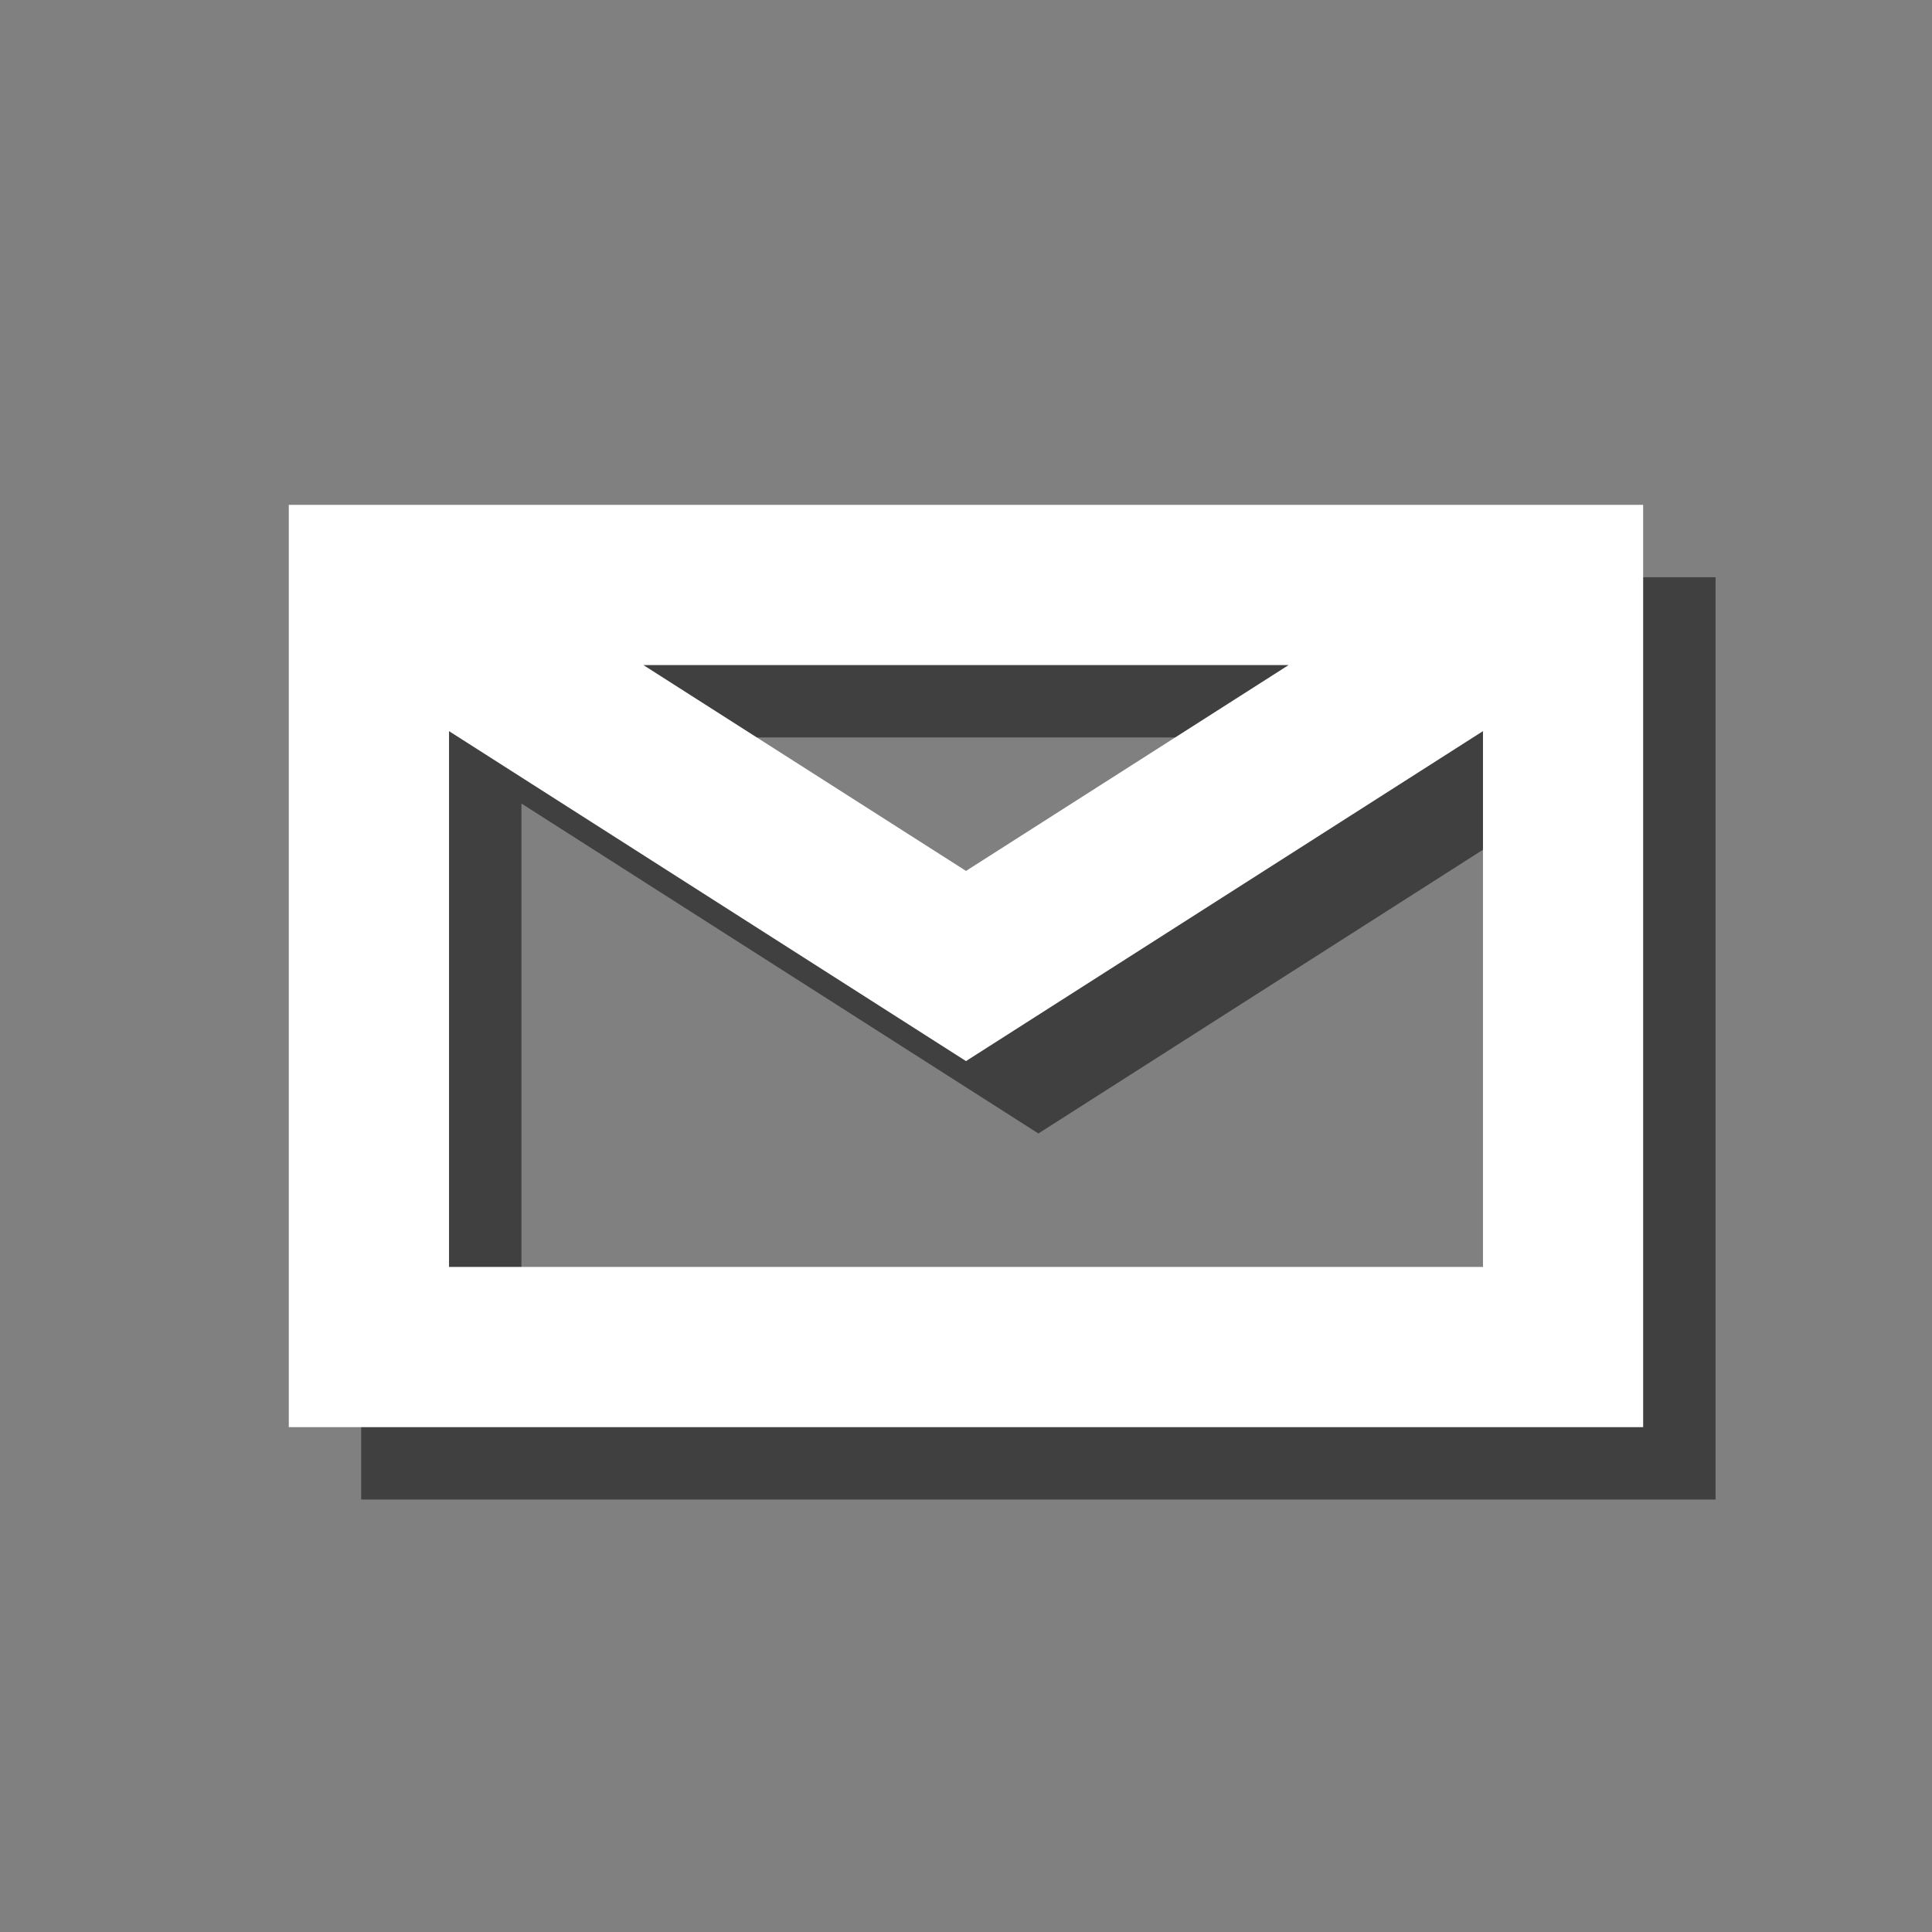 <?xml version="1.0" encoding="UTF-8"?>
<svg id="Layer_2" data-name="Layer 2" xmlns="http://www.w3.org/2000/svg" viewBox="0 0 344 344">
  <rect x="0" y="0" width="344" height="344" fill="#808080" stroke="none"/>
  <defs>
    <style>
      .cls-1 {
        fill: none;
      }

      .cls-1, .cls-2, .cls-3 {
        stroke-width: 0px;
      }

      .cls-2 {
        fill: #000;
        opacity: .5;
      }

      .cls-3 {
        fill: #fff;
      }
    </style>
  </defs>
  <circle class="cls-1" cx="172" cy="172" r="172"/>
  <path class="cls-2" d="M64.31,102.78v164.22h241.15V102.78H64.31ZM242.32,131.31l-57.44,36.65-57.44-36.65h114.87ZM276.93,238.47H92.84v-95.4l92.05,58.75,92.05-58.75v95.4Z"/>
  <path class="cls-3" d="M51.42,89.89v164.22h241.15V89.89H51.42ZM229.44,118.42l-57.44,36.65-57.44-36.65h114.87ZM264.05,225.58H79.95v-95.4l92.05,58.75,92.05-58.75v95.4Z"/>
</svg>